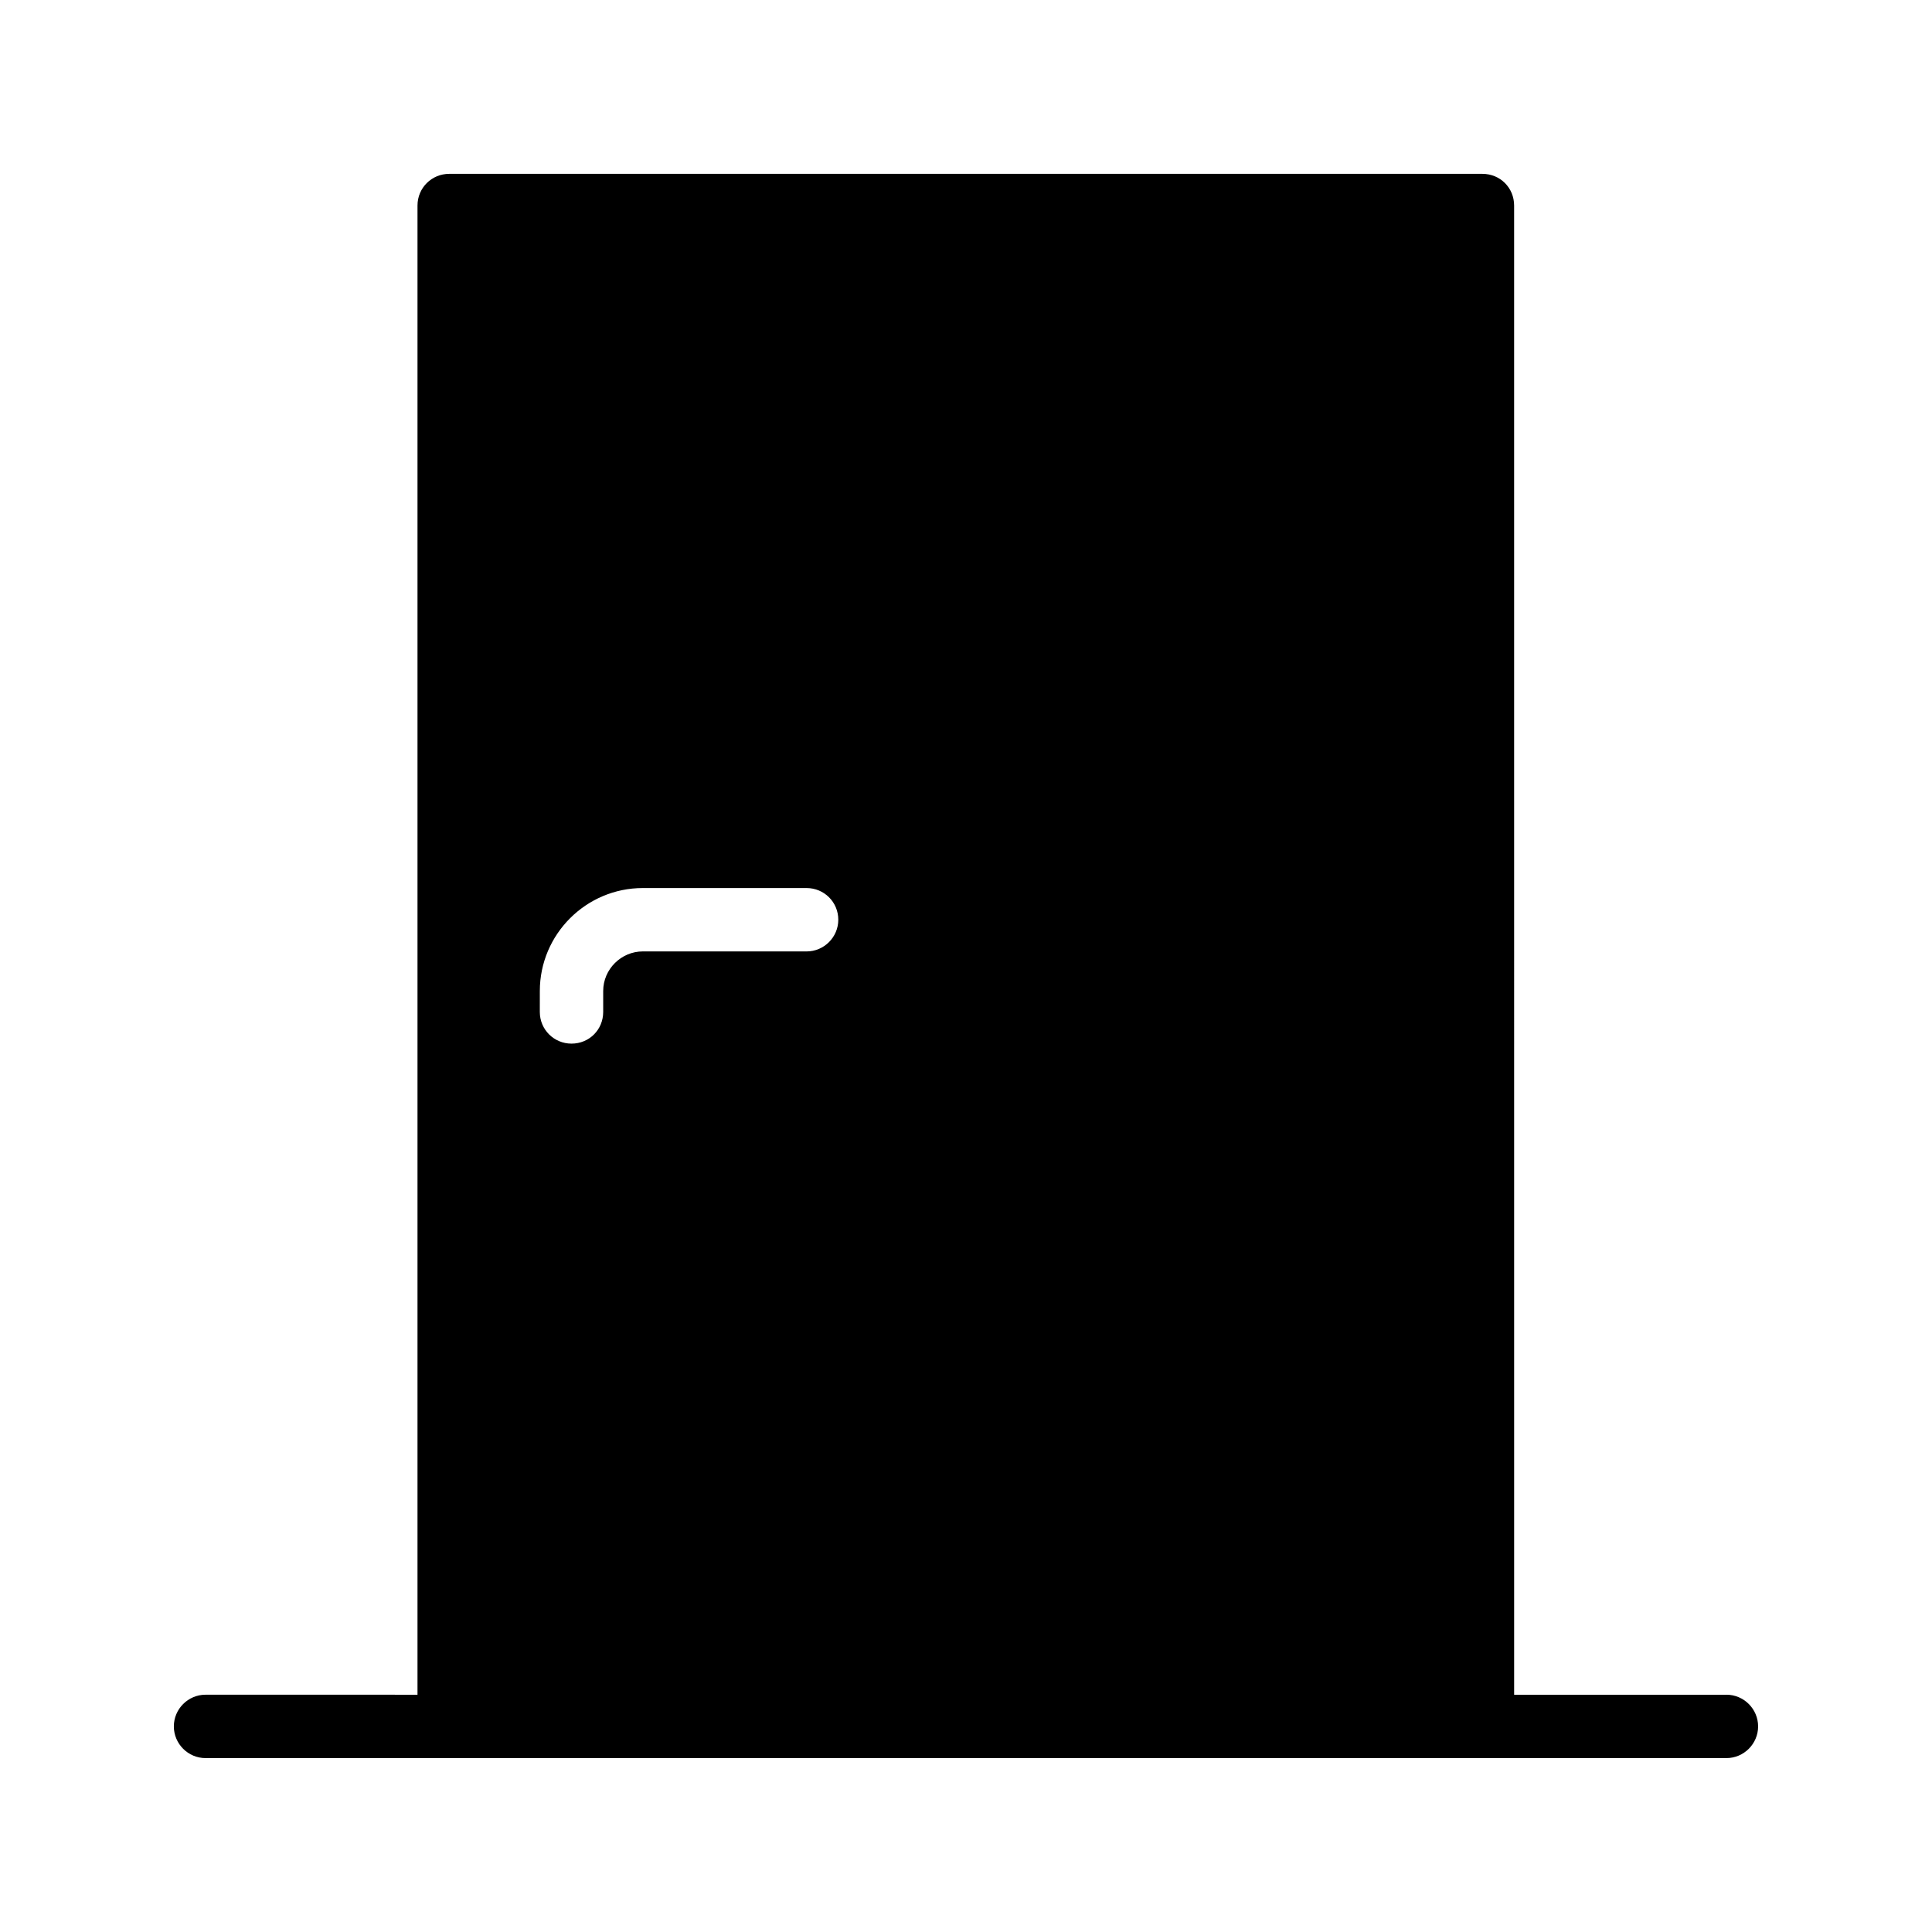 <?xml version="1.0" encoding="UTF-8"?>
<!-- Uploaded to: ICON Repo, www.iconrepo.com, Generator: ICON Repo Mixer Tools -->
<svg fill="#000000" width="800px" height="800px" version="1.1" viewBox="144 144 512 512" xmlns="http://www.w3.org/2000/svg">
 <path d="m601.52 593.12h-56.258l-0.004-394.65c0-4.703-3.695-8.398-8.398-8.398h-273.82c-4.617 0-8.398 3.695-8.398 8.398v394.65l-56.172-0.004c-4.617 0-8.398 3.777-8.398 8.398 0 4.617 3.777 8.398 8.398 8.398h403.05c4.617 0 8.398-3.777 8.398-8.398-0.004-4.621-3.781-8.398-8.398-8.398zm-314.46-186.49c0-15.031 12.258-27.289 27.289-27.289h43.41c4.617 0 8.398 3.695 8.398 8.398 0 4.617-3.777 8.398-8.398 8.398l-43.41-0.004c-5.711 0-10.496 4.703-10.496 10.496v5.543c0 4.703-3.695 8.398-8.398 8.398-4.617 0-8.398-3.695-8.398-8.398z"/>
</svg>